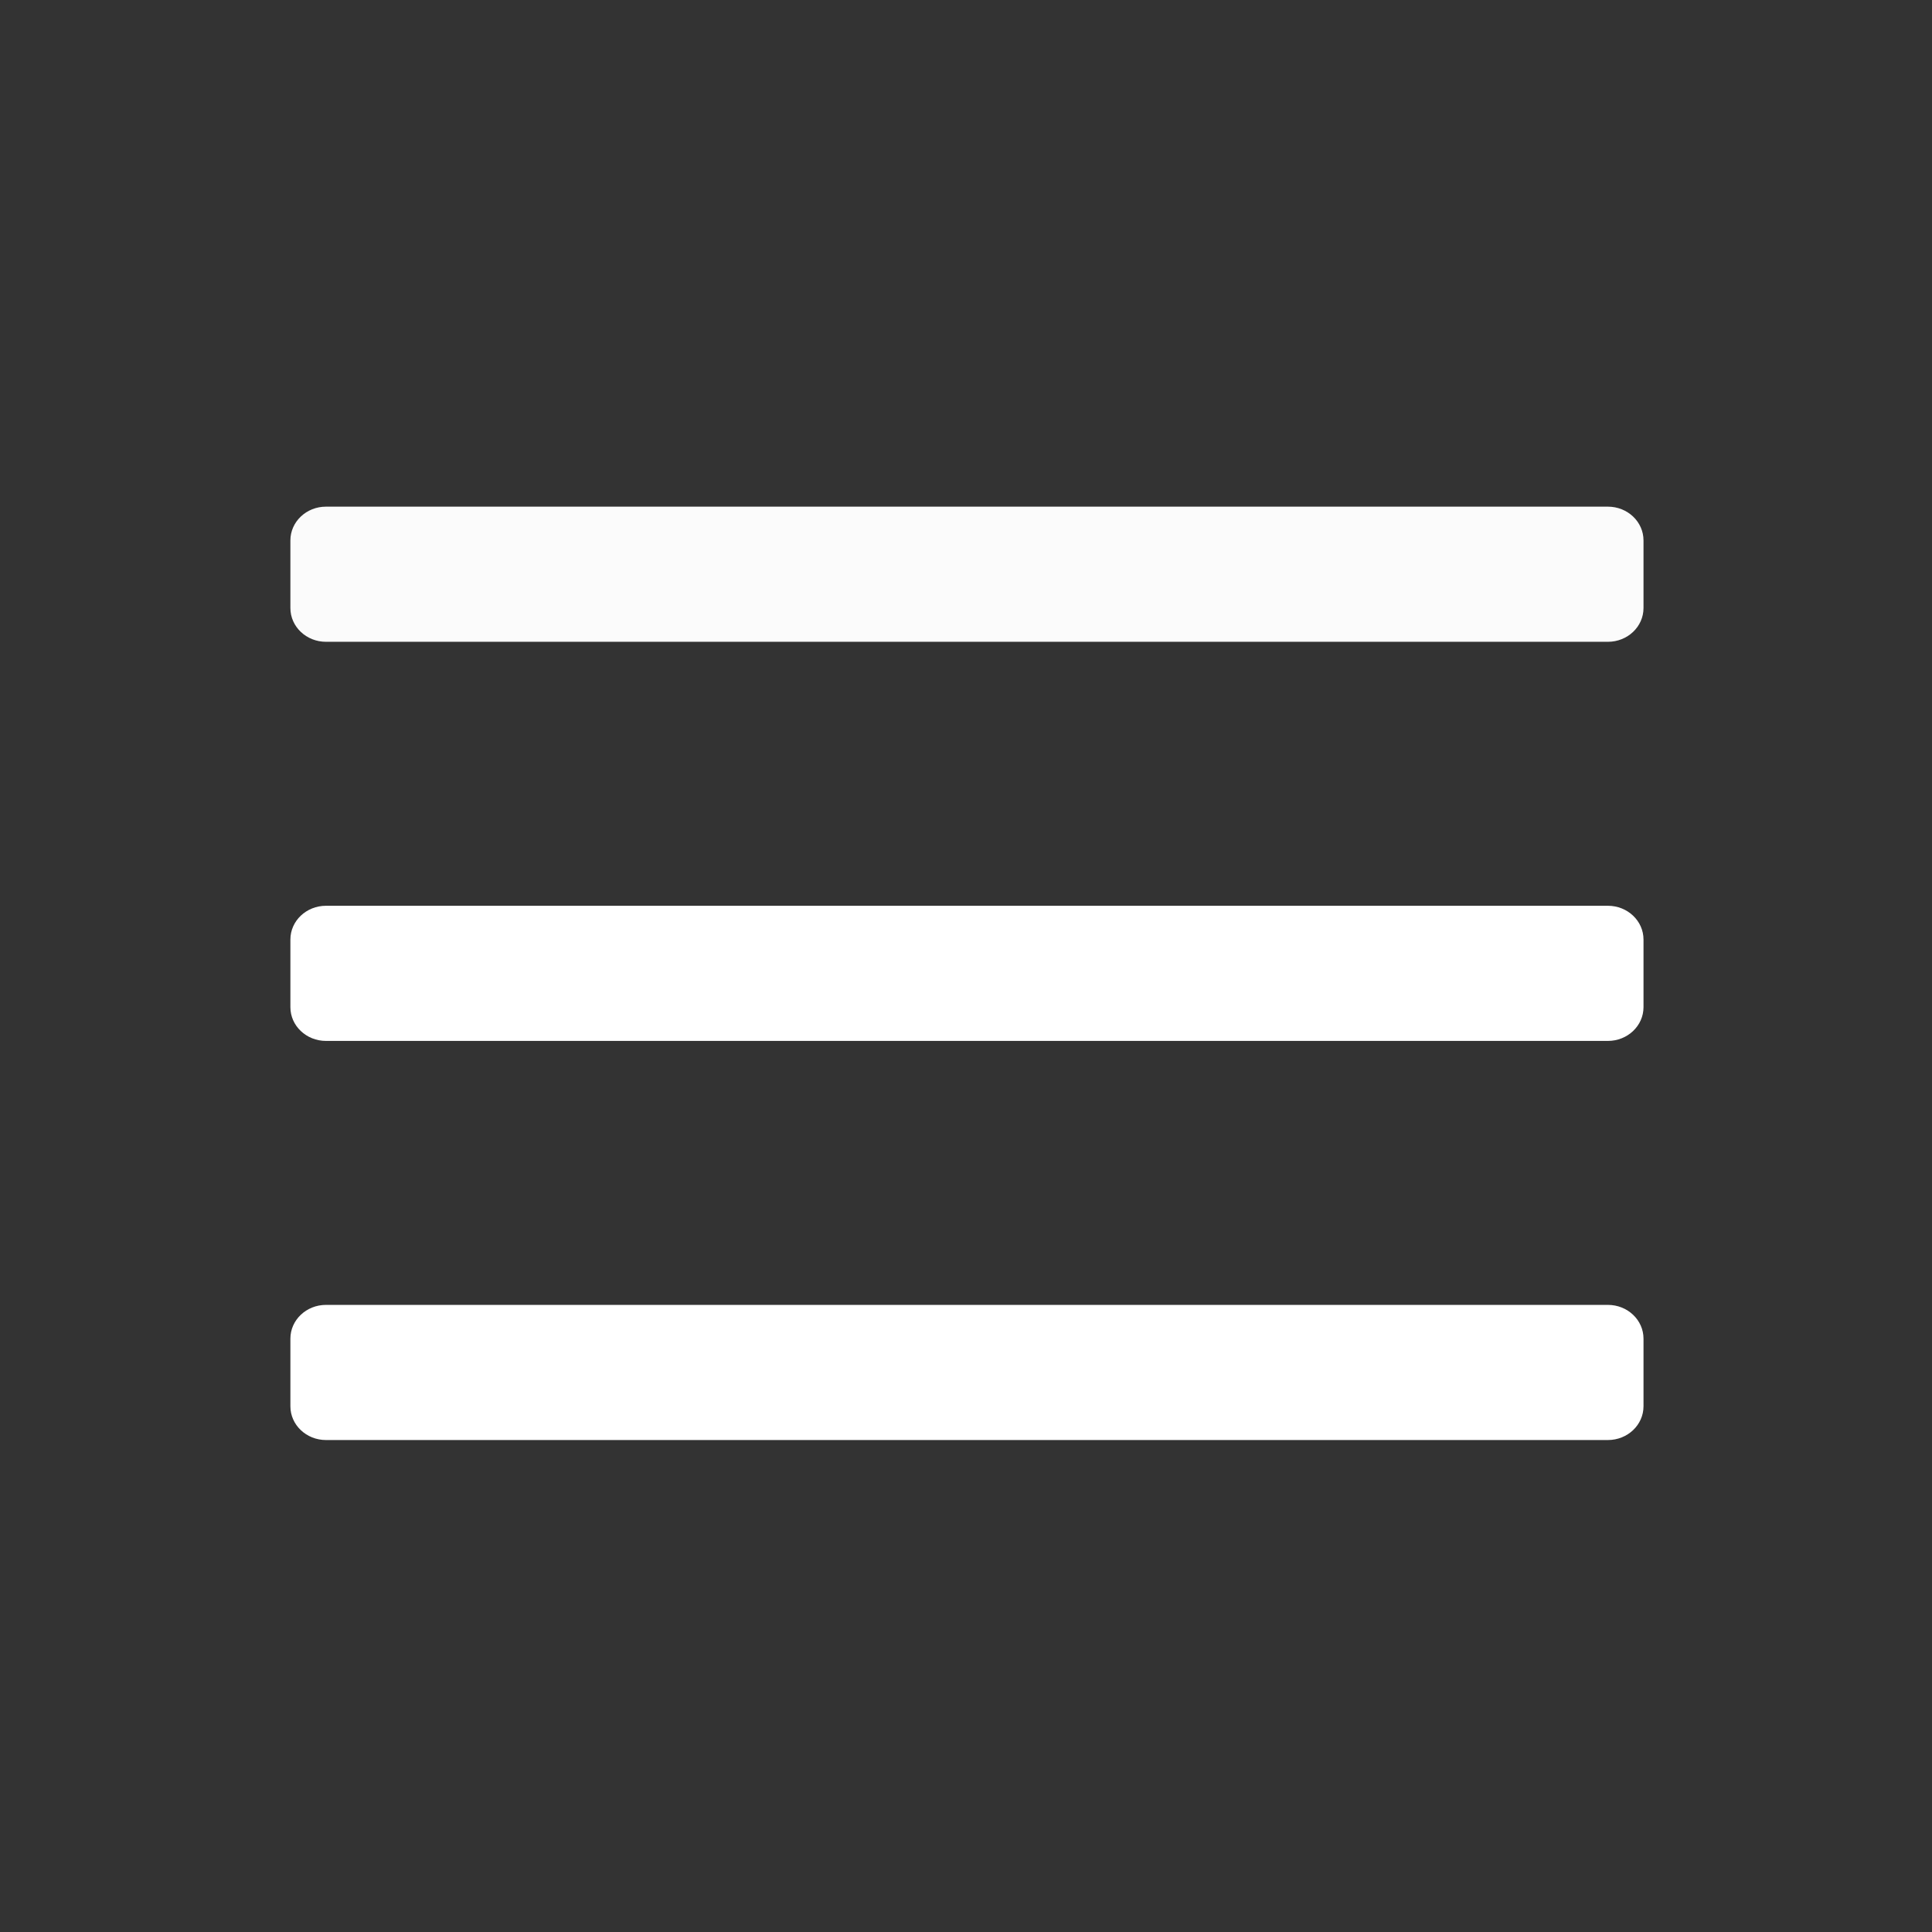 <?xml version="1.0" encoding="UTF-8" standalone="no"?>
<svg
   xmlns:osb="http://www.openswatchbook.org/uri/2009/osb"
   xmlns:dc="http://purl.org/dc/elements/1.1/"
   xmlns:cc="http://creativecommons.org/ns#"
   xmlns:rdf="http://www.w3.org/1999/02/22-rdf-syntax-ns#"
   xmlns:svg="http://www.w3.org/2000/svg"
   xmlns="http://www.w3.org/2000/svg"
   xmlns:sodipodi="http://sodipodi.sourceforge.net/DTD/sodipodi-0.dtd"
   xmlns:inkscape="http://www.inkscape.org/namespaces/inkscape"
   id="Capa_1"
   enable-background="new 0 0 512 512"
   height="512"
   viewBox="0 0 512 512"
   width="512"
   version="1.1"
   sodipodi:docname="menuW.svg"
   inkscape:version="0.92.4 (5da689c313, 2019-01-14)">
  <rect x="0" y="0" width="512" height="512" fill="#333333" stroke="none"/>
  <defs
     id="defs5355">
    <linearGradient
       id="linearGradient6058"
       osb:paint="solid">
      <stop
         style="stop-color:#949049;stop-opacity:1;"
         offset="0"
         id="stop6056" />
    </linearGradient>
    <meshgradient
       inkscape:collect="always"
       id="meshgradient6064"
       gradientUnits="userSpaceOnUse"
       x="61.335"
       y="109.291"
       gradientTransform="matrix(0.885,0,0,0.839,75.534,39.058)">
      <meshrow
         id="meshrow6066">
        <meshpatch
           id="meshpatch6068">
          <stop
             path="c 134.724,0  269.447,0  404.171,0"
             style="stop-color:#ffffff;stop-opacity:1"
             id="stop6070" />
          <stop
             path="c 0,13.757  0,27.514  0,41.271"
             style="stop-color:#949049;stop-opacity:1"
             id="stop6072" />
          <stop
             path="c -134.724,0  -269.447,0  -404.171,0"
             style="stop-color:#ffffff;stop-opacity:1"
             id="stop6074" />
          <stop
             path="c 0,-13.757  0,-27.514  0,-41.271"
             style="stop-color:#949049;stop-opacity:1"
             id="stop6076" />
        </meshpatch>
      </meshrow>
    </meshgradient>
  </defs>
  <sodipodi:namedview
     pagecolor="#ffffff"
     bordercolor="#666666"
     borderopacity="1"
     objecttolerance="10"
     gridtolerance="10"
     guidetolerance="10"
     inkscape:pageopacity="0"
     inkscape:pageshadow="2"
     inkscape:window-width="1280"
     inkscape:window-height="961"
     id="namedview5353"
     showgrid="false"
     inkscape:zoom="0.4609375"
     inkscape:cx="202.33314"
     inkscape:cy="82.440676"
     inkscape:window-x="-8"
     inkscape:window-y="-8"
     inkscape:window-maximized="1"
     inkscape:current-layer="g5932"
     showguides="true"
     inkscape:guide-bbox="true" />
  <g
     id="g5350">
    <g
       id="g5999"
       transform="translate(-45.559,4.339)">
      <g
         id="g5936">
        <g
           id="g5934">
          <g
             id="g5932"
             transform="translate(0,-2.169)">
            <path
               id="path5926"
               d="M 471.669,132.099 H 131.953 c -5.216,0 -9.437,4.005 -9.437,8.954 v 17.908 c 0,4.949 4.221,8.954 9.437,8.954 h 339.716 c 5.216,0 9.437,-4.005 9.437,-8.954 v -17.908 c 0,-4.949 -4.221,-8.954 -9.437,-8.954 z"
               inkscape:connector-curvature="0"
               style="fill:#ffffff;fill-opacity:0.979;stroke-width:0.862" />
            <path
               id="path5928"
               d="M 471.669,237.869 H 131.953 c -5.216,0 -9.437,4.005 -9.437,8.954 v 17.908 c 0,4.949 4.221,8.954 9.437,8.954 h 339.716 c 5.216,0 9.437,-4.005 9.437,-8.954 v -17.908 c 0,-4.949 -4.221,-8.954 -9.437,-8.954 z"
               inkscape:connector-curvature="0"
               style="fill:#ffffff;fill-opacity:1;stroke-width:0.862" />
            <path
               id="path5930"
               d="M 471.669,343.639 H 131.953 c -5.216,0 -9.437,4.005 -9.437,8.954 v 17.908 c 0,4.949 4.221,8.954 9.437,8.954 h 339.716 c 5.216,0 9.437,-4.005 9.437,-8.954 v -17.908 c 0,-4.949 -4.221,-8.954 -9.437,-8.954 z"
               inkscape:connector-curvature="0"
               style="fill:#ffffff;fill-opacity:1;stroke-width:0.862" />
            <path
               style="opacity:0;vector-effect:none;fill:#ff00ff;fill-opacity:1;fill-rule:nonzero;stroke:#00a0c2;stroke-width:2.12;stroke-linecap:round;stroke-linejoin:round;stroke-miterlimit:10;stroke-dasharray:none;stroke-dashoffset:0;stroke-opacity:0;paint-order:stroke fill markers"
               d="m 133.25,162.585 c -2.101,-1.993 -3.016,-6.329 -3.016,-14.287 0,-19.222 -18.141,-17.453 178.989,-17.453 153.776,0 172.288,0.303 174.985,2.862 4.199,3.984 4.199,24.895 0,28.879 -2.697,2.559 -21.254,2.862 -175.479,2.862 -154.225,0 -172.782,-0.303 -175.479,-2.862 z"
               id="path6040"
               inkscape:connector-curvature="0" />
            <path
               style="opacity:0;vector-effect:none;fill:url(#meshgradient6064);fill-opacity:1;fill-rule:nonzero;stroke:#00a0c2;stroke-width:2.12;stroke-linecap:round;stroke-linejoin:round;stroke-miterlimit:10;stroke-dasharray:none;stroke-dashoffset:0;stroke-opacity:1;paint-order:stroke fill markers"
               d="m 133.25,162.585 c -2.101,-1.993 -3.016,-6.329 -3.016,-14.287 0,-19.222 -18.141,-17.453 178.989,-17.453 153.776,0 172.288,0.303 174.985,2.862 4.199,3.984 4.199,24.895 0,28.879 -2.697,2.559 -21.254,2.862 -175.479,2.862 -154.225,0 -172.782,-0.303 -175.479,-2.862 z"
               id="path6042"
               inkscape:connector-curvature="0" />
          </g>
          <path
             style="opacity:0;vector-effect:none;fill:#8e86a8;fill-opacity:1;fill-rule:nonzero;stroke:#000000;stroke-width:2.12;stroke-linecap:round;stroke-linejoin:round;stroke-miterlimit:10;stroke-dasharray:none;stroke-dashoffset:0;stroke-opacity:0;paint-order:stroke fill markers"
             d="m 133.25,160.416 c -2.101,-1.993 -3.016,-6.329 -3.016,-14.287 0,-19.222 -18.141,-17.453 178.989,-17.453 153.776,0 172.288,0.303 174.985,2.862 4.199,3.984 4.199,24.895 0,28.879 -2.697,2.559 -21.254,2.862 -175.479,2.862 -154.225,0 -172.782,-0.303 -175.479,-2.862 z"
             id="path6028"
             inkscape:connector-curvature="0" />
          <path
             style="opacity:0;vector-effect:none;fill:#8e86a8;fill-opacity:1;fill-rule:nonzero;stroke:#000000;stroke-width:2.12;stroke-linecap:round;stroke-linejoin:round;stroke-miterlimit:10;stroke-dasharray:none;stroke-dashoffset:0;stroke-opacity:0;paint-order:stroke fill markers"
             d="m 133.25,160.416 c -2.101,-1.993 -3.016,-6.329 -3.016,-14.287 0,-19.222 -18.141,-17.453 178.989,-17.453 153.776,0 172.288,0.303 174.985,2.862 4.199,3.984 4.199,24.895 0,28.879 -2.697,2.559 -21.254,2.862 -175.479,2.862 -154.225,0 -172.782,-0.303 -175.479,-2.862 z"
             id="path6030"
             inkscape:connector-curvature="0" />
          <path
             style="opacity:0;vector-effect:none;fill:#8e86a8;fill-opacity:1;fill-rule:nonzero;stroke:#000000;stroke-width:2.12;stroke-linecap:round;stroke-linejoin:round;stroke-miterlimit:10;stroke-dasharray:none;stroke-dashoffset:0;stroke-opacity:0;paint-order:stroke fill markers"
             d="m 133.25,160.416 c -2.101,-1.993 -3.016,-6.329 -3.016,-14.287 0,-19.222 -18.141,-17.453 178.989,-17.453 153.776,0 172.288,0.303 174.985,2.862 4.199,3.984 4.199,24.895 0,28.879 -2.697,2.559 -21.254,2.862 -175.479,2.862 -154.225,0 -172.782,-0.303 -175.479,-2.862 z"
             id="path6032"
             inkscape:connector-curvature="0" />
          <path
             style="opacity:0;vector-effect:none;fill:#ff00ff;fill-opacity:1;fill-rule:nonzero;stroke:#000000;stroke-width:2.12;stroke-linecap:round;stroke-linejoin:round;stroke-miterlimit:10;stroke-dasharray:none;stroke-dashoffset:0;stroke-opacity:0;paint-order:stroke fill markers"
             d="m 133.25,160.416 c -2.101,-1.993 -3.016,-6.329 -3.016,-14.287 0,-19.222 -18.141,-17.453 178.989,-17.453 153.776,0 172.288,0.303 174.985,2.862 4.199,3.984 4.199,24.895 0,28.879 -2.697,2.559 -21.254,2.862 -175.479,2.862 -154.225,0 -172.782,-0.303 -175.479,-2.862 z"
             id="path6034"
             inkscape:connector-curvature="0" />
          <path
             style="opacity:0;vector-effect:none;fill:#ff00ff;fill-opacity:1;fill-rule:nonzero;stroke:#000000;stroke-width:2.12;stroke-linecap:round;stroke-linejoin:round;stroke-miterlimit:10;stroke-dasharray:none;stroke-dashoffset:0;stroke-opacity:0;paint-order:stroke fill markers"
             d="m 133.25,160.416 c -2.101,-1.993 -3.016,-6.329 -3.016,-14.287 0,-19.222 -18.141,-17.453 178.989,-17.453 153.776,0 172.288,0.303 174.985,2.862 4.199,3.984 4.199,24.895 0,28.879 -2.697,2.559 -21.254,2.862 -175.479,2.862 -154.225,0 -172.782,-0.303 -175.479,-2.862 z"
             id="path6036"
             inkscape:connector-curvature="0" />
          <path
             style="opacity:0;vector-effect:none;fill:#ff00ff;fill-opacity:1;fill-rule:nonzero;stroke:#000000;stroke-width:2.12;stroke-linecap:round;stroke-linejoin:round;stroke-miterlimit:10;stroke-dasharray:none;stroke-dashoffset:0;stroke-opacity:0;paint-order:stroke fill markers"
             d="m 133.25,160.416 c -2.101,-1.993 -3.016,-6.329 -3.016,-14.287 0,-19.222 -18.141,-17.453 178.989,-17.453 153.776,0 172.288,0.303 174.985,2.862 4.199,3.984 4.199,24.895 0,28.879 -2.697,2.559 -21.254,2.862 -175.479,2.862 -154.225,0 -172.782,-0.303 -175.479,-2.862 z"
             id="path6038"
             inkscape:connector-curvature="0" />
        </g>
      </g>
      <g
         id="g5938" />
      <g
         id="g5940" />
      <g
         id="g5942" />
      <g
         id="g5944" />
      <g
         id="g5946" />
      <g
         id="g5948" />
      <g
         id="g5950" />
      <g
         id="g5952" />
      <g
         id="g5954" />
      <g
         id="g5956" />
      <g
         id="g5958" />
      <g
         id="g5960" />
      <g
         id="g5962" />
      <g
         id="g5964" />
      <g
         id="g5966" />
    </g>
  </g>
</svg>
